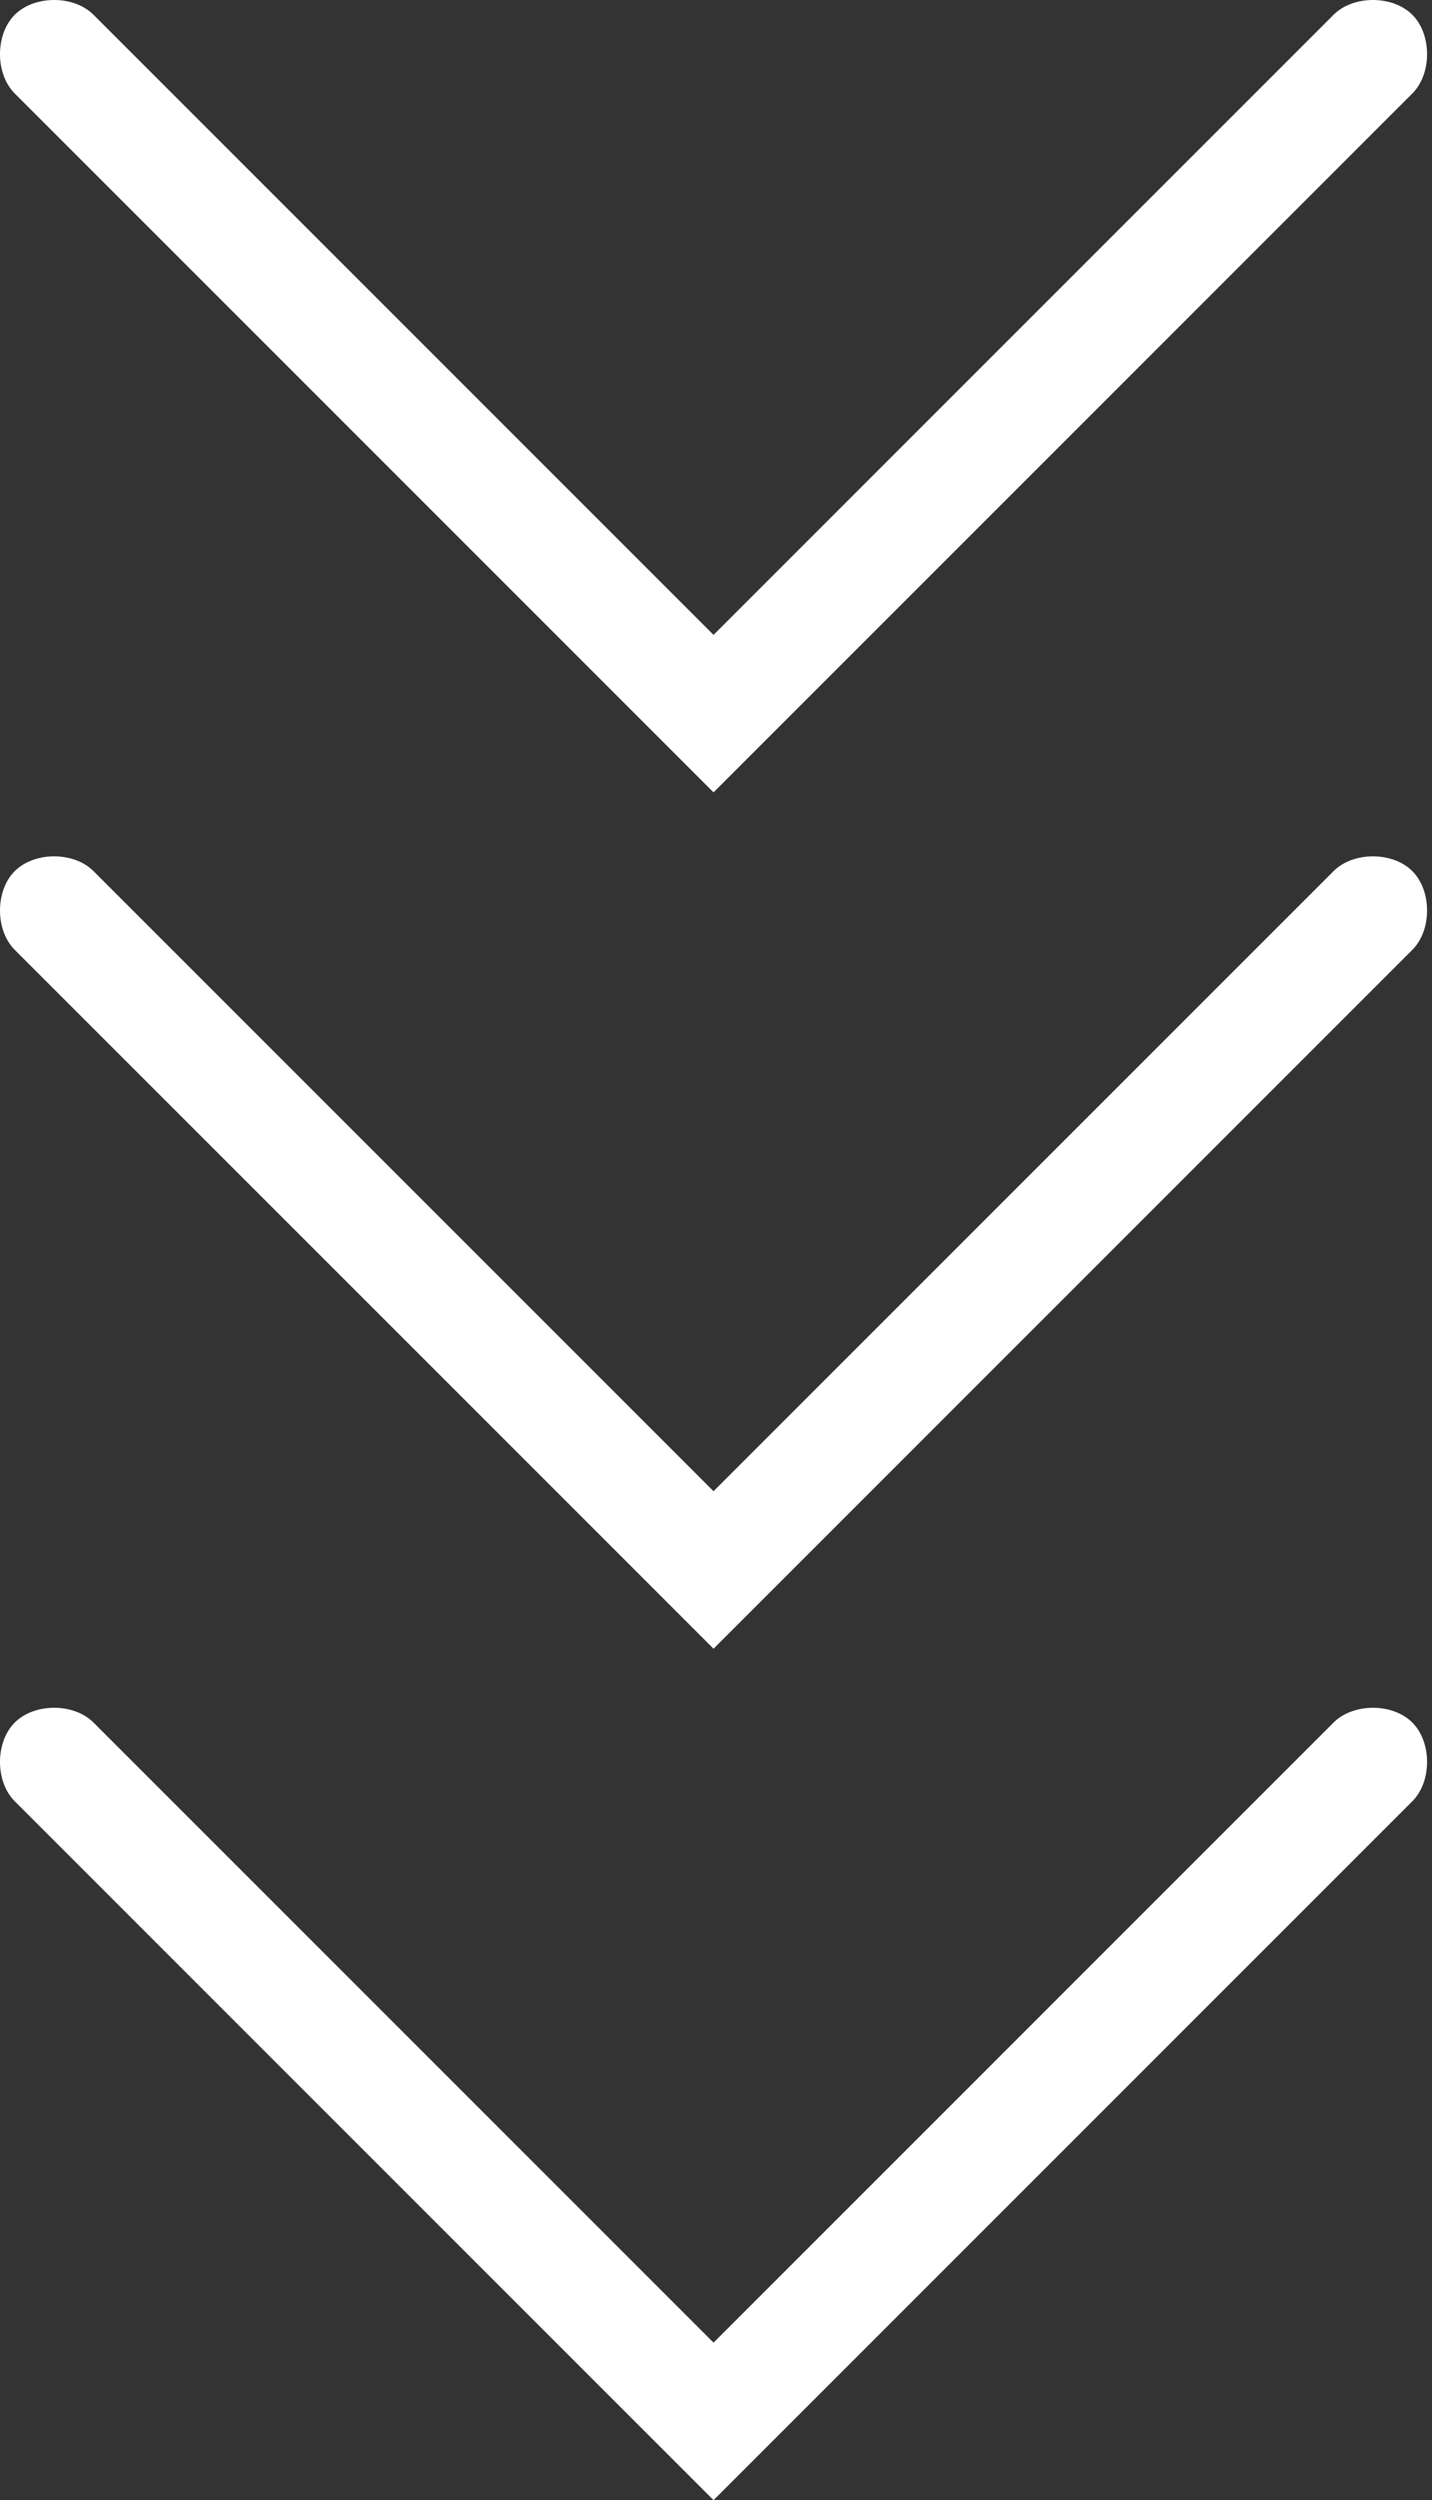 <?xml version="1.0" encoding="utf-8"?>
<!-- Generator: Adobe Illustrator 28.1.0, SVG Export Plug-In . SVG Version: 6.00 Build 0)  -->
<svg version="1.1" id="b" xmlns="http://www.w3.org/2000/svg" xmlns:xlink="http://www.w3.org/1999/xlink" x="0px" y="0px"
	 viewBox="0 0 29.1 50.8" style="enable-background:new 0 0 29.1 50.8;" xml:space="preserve">
<rect x="0" y="0" width="29.1" height="50.8" fill="#333333" stroke="none"/>
<style type="text/css">
	.st0{fill:#FFFFFF;}
</style>
<g id="c">
	<path class="st0" d="M14.5,16.1L0.3,1.9c-0.4-0.4-0.4-1.2,0-1.6c0.4-0.4,1.2-0.4,1.6,0l12.6,12.6L27.1,0.3c0.4-0.4,1.2-0.4,1.6,0
		c0.4,0.4,0.4,1.2,0,1.6L14.5,16.1z"/>
	<path class="st0" d="M14.5,33.5L0.3,19.3c-0.4-0.4-0.4-1.2,0-1.6c0.4-0.4,1.2-0.4,1.6,0l12.6,12.6l12.6-12.6c0.4-0.4,1.2-0.4,1.6,0
		c0.4,0.4,0.4,1.2,0,1.6L14.5,33.5z"/>
	<path class="st0" d="M14.5,50.8L0.3,36.6c-0.4-0.4-0.4-1.2,0-1.6c0.4-0.4,1.2-0.4,1.6,0l12.6,12.6L27.1,35c0.4-0.4,1.2-0.4,1.6,0
		c0.4,0.4,0.4,1.2,0,1.6L14.5,50.8z"/>
</g>
</svg>
